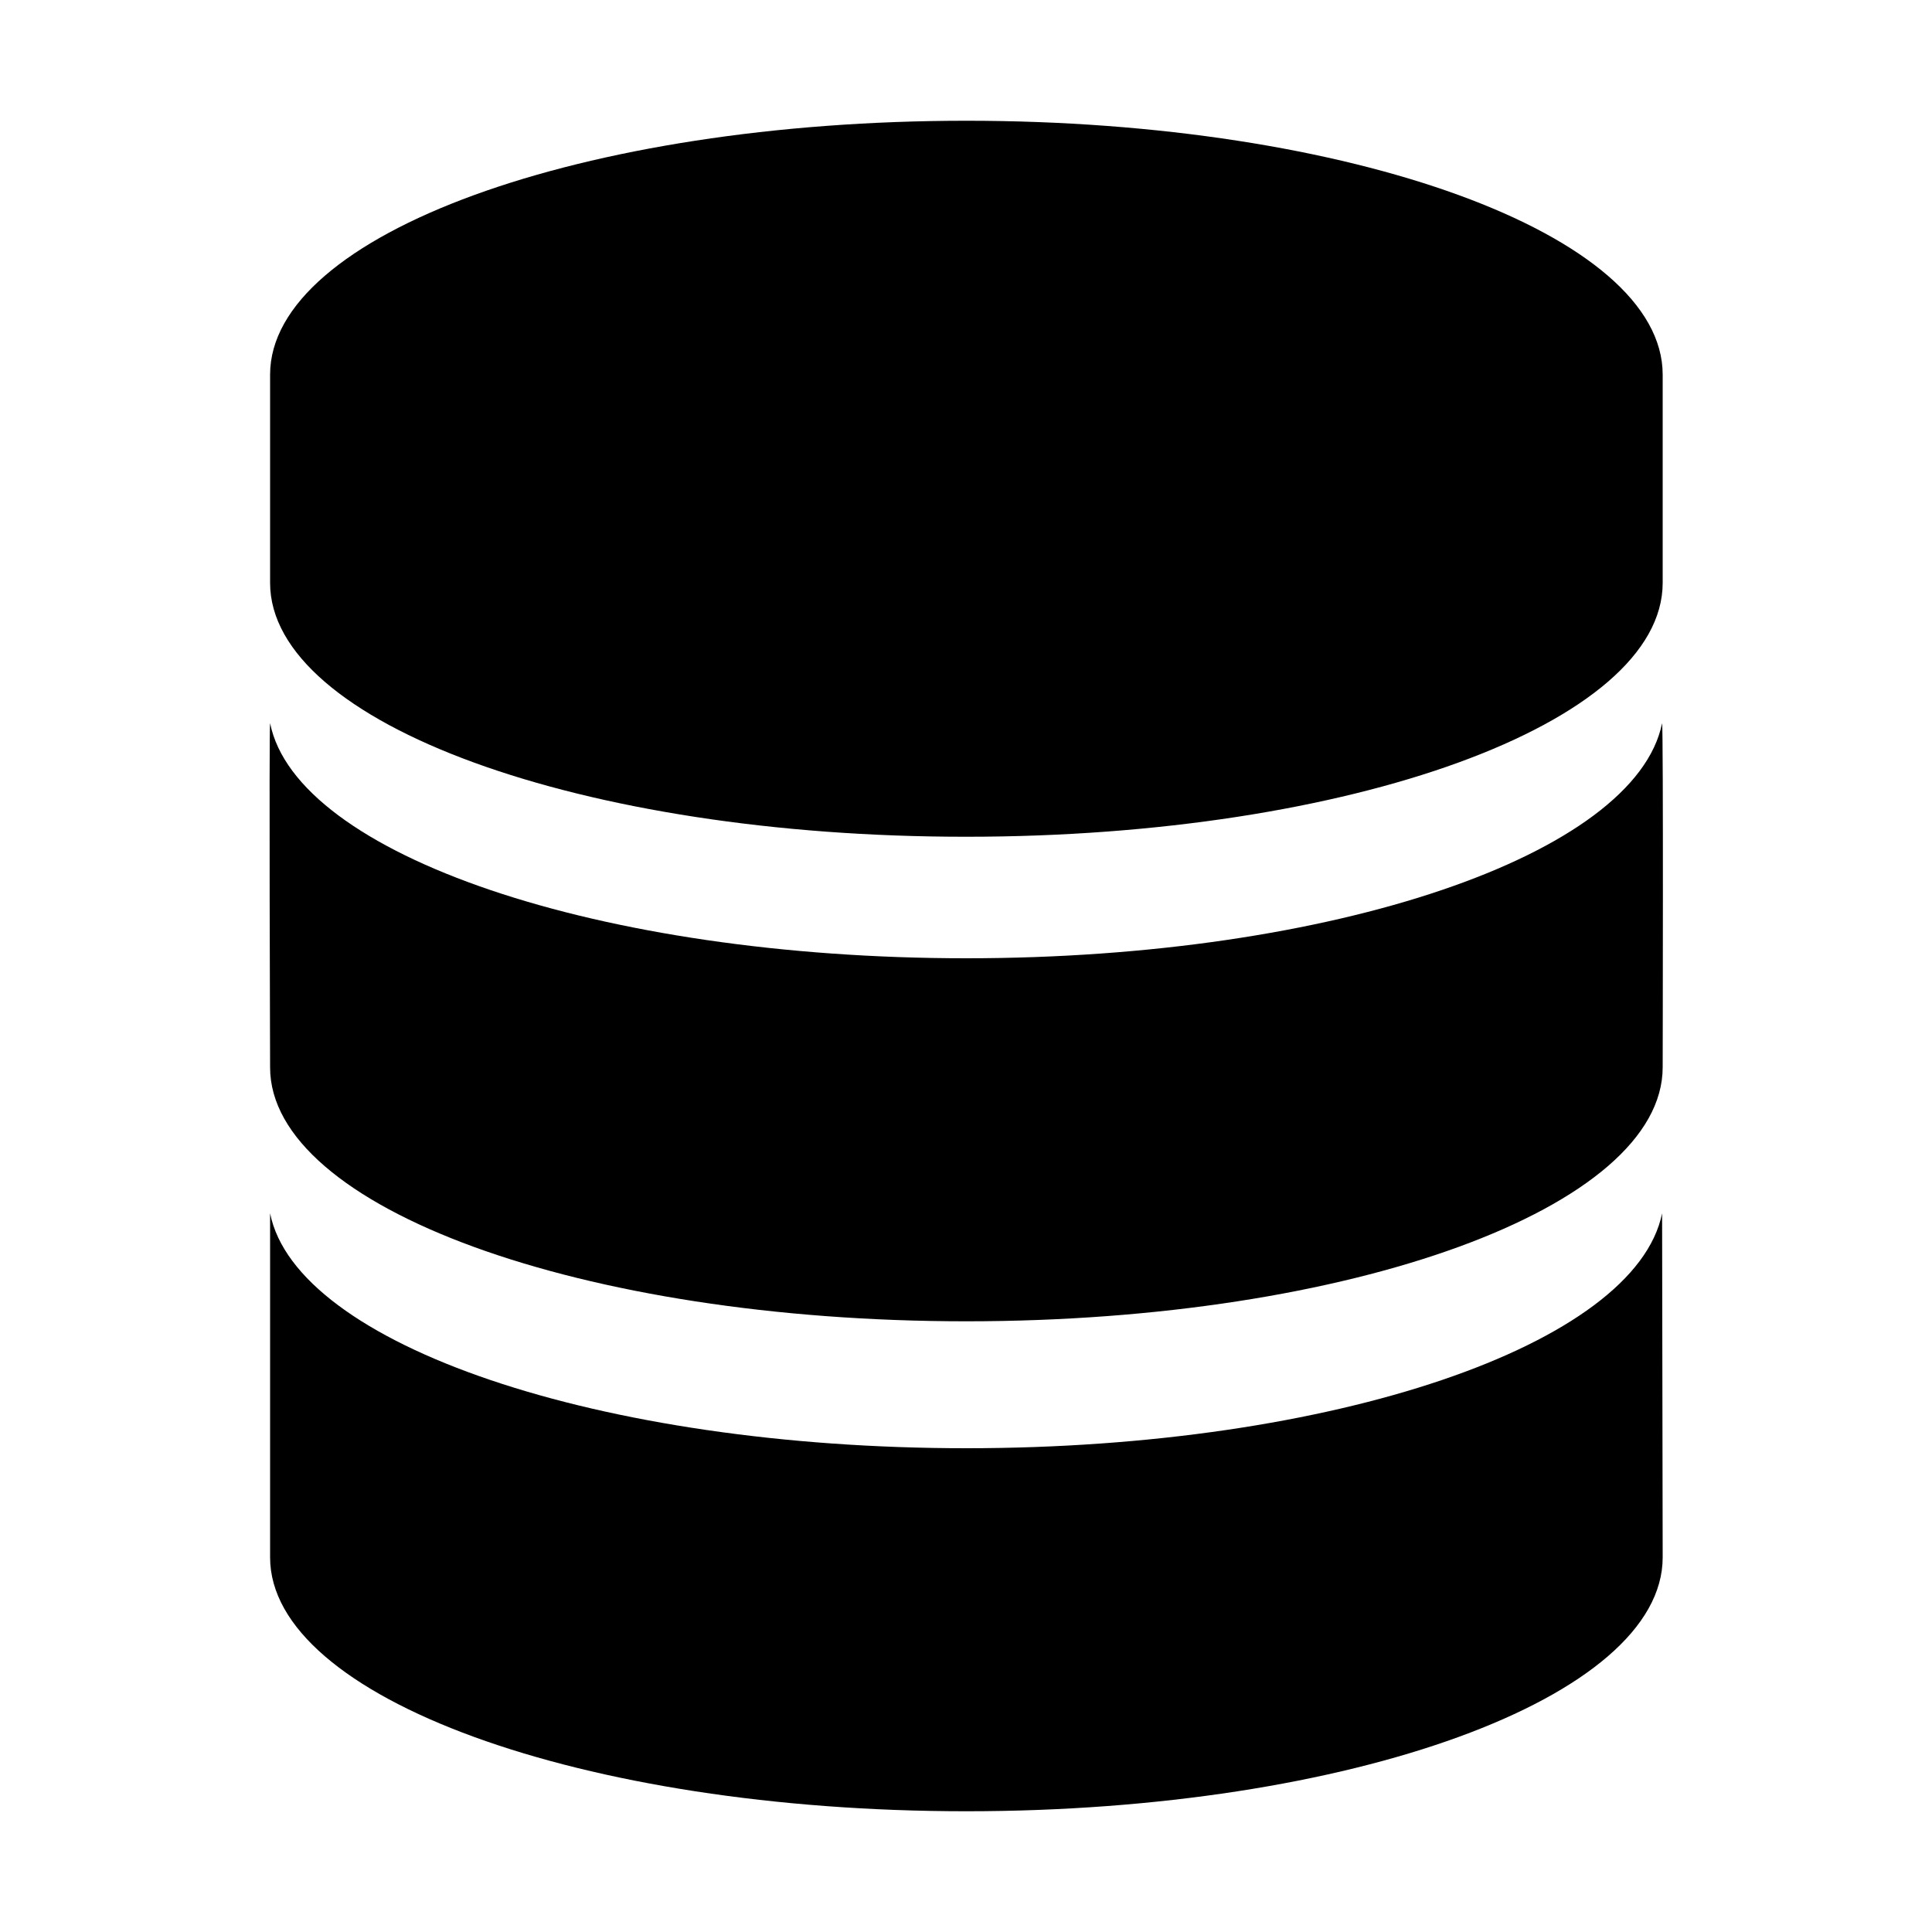 <?xml version="1.0" encoding="utf-8"?>
<!-- Generator: Adobe Illustrator 16.0.0, SVG Export Plug-In . SVG Version: 6.00 Build 0)  -->
<!DOCTYPE svg PUBLIC "-//W3C//DTD SVG 1.1//EN" "http://www.w3.org/Graphics/SVG/1.1/DTD/svg11.dtd">
<svg version="1.1" id="图层_1" xmlns="http://www.w3.org/2000/svg" xmlns:xlink="http://www.w3.org/1999/xlink" x="0px" y="0px"
	 width="1000px" height="1000px" viewBox="0 0 1000 1000" enable-background="new 0 0 1000 1000" xml:space="preserve">
<g id="图层_2">
</g>
<g id="图层_1_1_">
	<title>database</title>
	<path d="M500.2,433.1C699.3,433.1,860.6,374.3,860.6,301.7V193.9C860.6,121.3,699.2,62.5,500.2,62.5s-360.4,58.8-360.4,131.4v107.8
		C139.8,374.4,301.1,433.2,500.2,433.1L500.2,433.1z M860.3,374.3C846.6,442.3,690.2,496,500.2,496s-346.8-53.6-360.4-121.7
		c-0.6,3.2,0,178.2,0,178.2c0,72.6,161.4,131.4,360.4,131.4S860.6,625,860.6,552.4C860.6,552.4,861,377.6,860.3,374.3z M500.2,749.6
		c-190,0-346.8-53.6-360.4-121.6v178.1c0,72.602,161.4,131.4,360.4,131.4S860.6,878.7,860.6,806.1L860.3,628
		C846.5,696,690.2,749.6,500.2,749.6z"/>
</g>
</svg>
